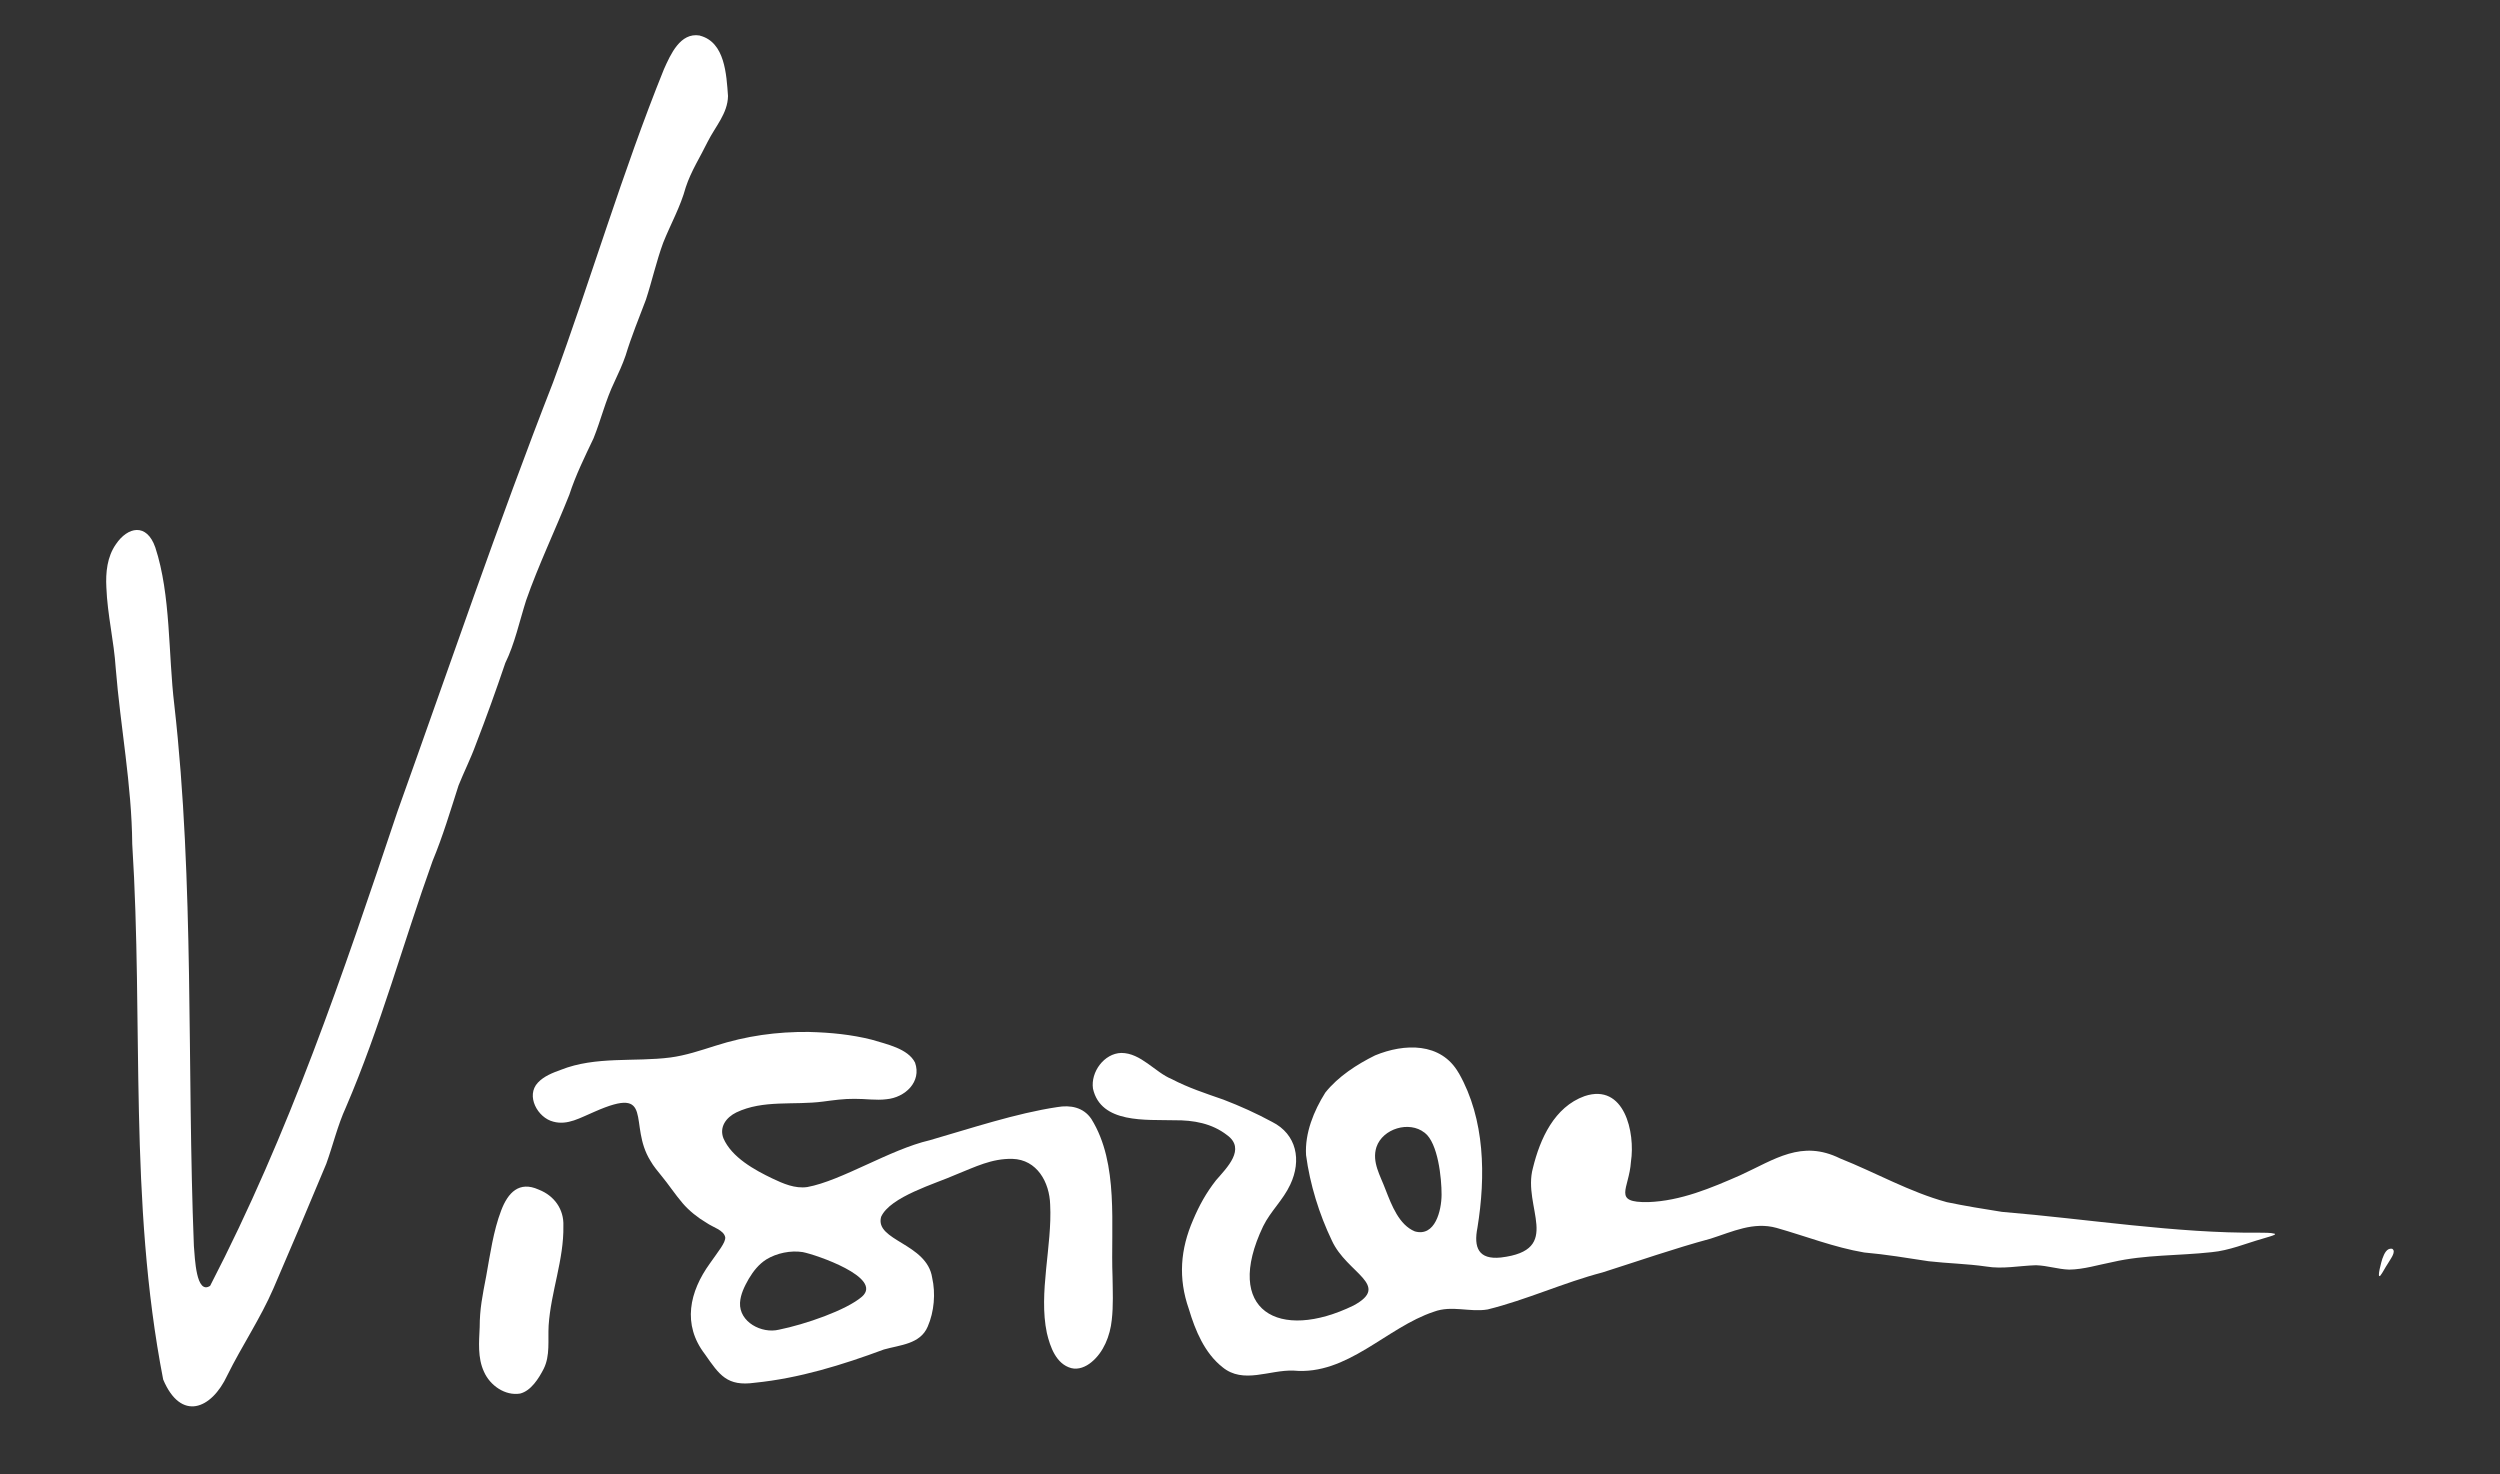 <?xml version="1.0" encoding="UTF-8"?>
<svg id="Calque_1" xmlns="http://www.w3.org/2000/svg" width="651.3" height="384.05" version="1.1" viewBox="0 0 651.3 384.05">
  <rect x="0" y="0" width="651.3" height="384.05" fill="#333333" stroke="none"/>
  <!-- Generator: Adobe Illustrator 30.0.0, SVG Export Plug-In . SVG Version: 2.1.1 Build 123)  -->
  <defs>
    <style>
      .st0 {
        fill: #fff;
      }
    </style>
  </defs>
  <g id="_x35_7no6B">
    <g>
      <path class="st0" d="M182.35,9.29c6.52,1.69,6.9,10.12,7.31,15.73-.08,4.54-3.27,7.87-5.3,11.91-1.92,3.96-4.3,7.59-5.7,11.84-1.42,5.21-3.91,9.51-5.89,14.48-1.77,4.82-2.89,9.91-4.49,14.81-1.83,4.85-3.77,9.53-5.29,14.54-.81,2.37-1.87,4.64-2.93,6.92-2.28,4.69-3.5,9.89-5.44,14.69-2.28,4.8-4.65,9.59-6.3,14.68-3.58,9.02-8.13,18.53-11.26,27.54-1.72,5.41-2.98,11.34-5.42,16.3-2.4,7.08-4.93,14.13-7.64,21.13-1.38,3.81-3.09,7.14-4.54,10.77-2.1,6.54-4.08,13.21-6.77,19.69-7.63,21.26-13.54,43.15-22.58,64.17-2.17,4.73-3.36,9.87-5.11,14.71-4.48,10.75-9.28,22.09-13.76,32.45-3.36,7.77-8.27,15.06-12.01,22.63-4.15,8.95-12.1,12.08-16.72,1.11-9.06-46.7-5.11-92.77-8.06-139.53-.13-15.39-3.07-30.51-4.3-45.74-.46-7.17-2.17-13.92-2.44-21.09-.2-3.88.19-7.97,2.49-11.25,3.05-4.53,8.01-5.64,10.26.84,4.08,12.4,3.35,27.82,4.95,41.01,5.26,46.47,3.26,94.24,5.1,140.97.27,3.19.57,12.77,4.23,10.39,20.75-40.14,34.43-80.71,48.82-123.61,13.34-37.25,26.28-75.28,40.52-111.75,9.95-27.05,18.1-54.92,28.88-81.58,1.76-3.93,4.27-9.62,9.29-8.8l.08.02Z"/>
      <path class="st0" d="M380.06,279.59c6.83,12,7.01,26.84,4.85,40.21-1.04,5.19.26,8.41,6.08,7.81,16.4-1.94,5.54-13.14,8.37-23.34,1.85-7.58,5.57-15.88,13.46-18.71,10.38-3.45,13.24,9.48,12.07,17.12-.47,7.15-5,10.67,4.54,10.49,8.41-.3,16.33-3.65,23.94-6.99,9-4.12,15.96-9.34,26.02-4.38,9.33,3.71,18.08,8.74,27.8,11.39,4.8,1,9.56,1.77,14.38,2.53,22.12,1.83,45.56,5.63,66.93,5.42,1.42.03,3-.04,4.1.27.17.08.13.18-.12.31-.43.23-1.56.54-2.95.96-4.42,1.25-8.74,3.11-13.36,3.54-8.61.95-17.39.62-25.8,2.57-3.75.73-7.56,1.93-11.3,1.97-2.98-.09-5.52-1.03-8.65-1.14-4.32.12-8.68,1.06-13.01.33-4.97-.72-9.97-.8-14.95-1.37-5.59-.85-11.2-1.79-16.8-2.28-7.75-1.31-15.24-4.25-22.81-6.4-6.05-1.69-11.53.99-17.21,2.8-9.51,2.57-18.82,5.83-28.14,8.79-10.11,2.64-19.81,7.15-29.95,9.65-4.63.79-9.35-1.15-13.99.59-12.33,4.07-22.53,16.65-36.56,15.34-6.34-.24-13.08,3.59-18.53-.9-4.64-3.66-7.09-9.56-8.74-15.1-2.85-8.12-2.21-15.64,1.1-23.27,1.6-3.78,3.37-6.99,5.95-10.3,2.83-3.28,7.9-8.17,2.88-11.79-3.94-3.05-8.71-3.91-13.69-3.86-7.38-.2-19.17.94-21.23-8.23-.64-4.35,2.92-9.2,7.37-9.31,5.11-.01,8.81,5.06,13.16,6.82,4.24,2.23,8.76,3.71,13.47,5.35,4.36,1.67,8.62,3.6,12.66,5.79,6.44,3.23,7.72,10.03,4.74,16.33-1.88,4.05-5.13,6.92-7.07,10.87-10.5,22,4.11,30.11,23.55,20.64,9.91-5.35-1.73-8.34-5.65-16.93-3.31-6.9-5.71-14.65-6.72-22.25-.34-5.75,2.01-11.5,5.01-16.28,3.36-4.22,8.26-7.37,12.97-9.7,7.6-3.14,17.15-3.47,21.76,4.55l.05.08ZM371.11,295.08c-3.96-3.14-10.89-1.08-12.52,3.76-1.25,3.91,1.03,7.44,2.4,11.15,1.57,4.02,3.5,9.12,7.6,10.81,5.29,1.5,6.95-5.44,6.97-9.54.02-4.38-.94-13.48-4.38-16.14l-.07-.06Z"/>
      <path class="st0" d="M210.87,268.85c5.51.14,10.95.67,16.25,2.01,3.78,1.16,9.45,2.3,11.27,5.98,1.76,5-2.6,9.09-7.42,9.53-2.69.35-5.57-.13-8.36-.1-2.74-.03-5.46.35-8.17.71-7.66,1.01-15.56-.53-22.61,2.83-2.65,1.3-4.49,3.79-3.37,6.72,2.15,5.01,8.19,8.3,12.76,10.49,2.85,1.35,5.88,2.69,9.1,2.23,8.9-1.63,21.54-9.79,31.88-12.19,10.57-3.05,22.6-7.06,33.25-8.64,3.38-.59,6.8.02,8.87,3.09,7.26,11.66,5,27.88,5.52,41.14.05,3.69.23,7.45-.2,11.22-.43,4.16-2.14,8.43-5.29,11-1.45,1.21-3.4,2.04-5.28,1.55-3.92-1.07-5.47-5.48-6.34-9.14-2.22-10.51,1.42-22.74.86-33.44-.16-5.84-3.43-11.75-9.83-11.93-5.4-.12-9.62,2.06-14.82,4.14-5.25,2.34-17.03,5.71-19.39,10.96-1.72,6.25,11.94,6.86,13.3,15.87.92,4.06.54,8.83-1.17,12.75-1.94,4.55-7.15,4.74-11.4,5.94-10.84,4.02-22.06,7.5-33.61,8.66-7.29,1.02-9.23-2.01-13.03-7.44-5.95-7.74-4.02-16.28,1.31-23.65,2.14-3.1,4.12-5.4,3.99-6.81-.4-1.9-3.15-2.54-4.94-3.8-2.2-1.29-4.48-3.1-6.17-5.08-1.92-2.24-3.75-5.01-5.43-7.03-1.04-1.29-2.13-2.56-2.95-4.01-5.91-9.48,1.43-19.84-14.54-12.79-3.74,1.57-7.02,3.61-10.74,2.6-4.12-1.01-7.26-6.77-4.03-10.18,1.58-1.68,3.78-2.53,5.98-3.33,9.08-3.61,19.19-2.01,28.51-3.21,3.97-.52,7.89-1.84,11.72-3.05,8.12-2.59,15.94-3.69,24.44-3.61h.11ZM209.11,326.19c-3.12-.48-6.76.25-9.49,1.93-1.89,1.21-3.32,2.96-4.55,5.03-1.16,2.04-2.14,4.02-2.28,6.24-.25,5.03,5.64,8.11,10.13,7.02,6.79-1.37,17.6-5.08,21.67-8.63,5.55-4.97-12.12-10.94-15.39-11.57l-.1-.02Z"/>
      <path class="st0" d="M140.4,309.94c4.03,1.58,6.54,5.14,6.37,9.42.17,8.77-3.28,17.25-3.84,25.98-.22,3.85.44,7.8-1.29,11.27-1.28,2.5-3.3,5.73-6.13,6.44-3.93.65-7.86-2.12-9.42-5.68-1.68-3.62-1.3-7.74-1.12-11.63,0-4.72.72-8.21,1.7-13.3,1.02-5.65,1.86-11.77,3.9-17.09,1.78-4.7,4.71-7.71,9.74-5.45l.09.04Z"/>
      <path class="st0" d="M623.2,325.33c1.24.7-.63,2.93-1.14,3.89-.68,1-1.25,2.21-1.94,3.12-1.02.92.37-3.93.52-4.39.54-1.49,1.2-2.81,2.5-2.64l.05.02Z"/>
    </g>
  </g>
</svg>